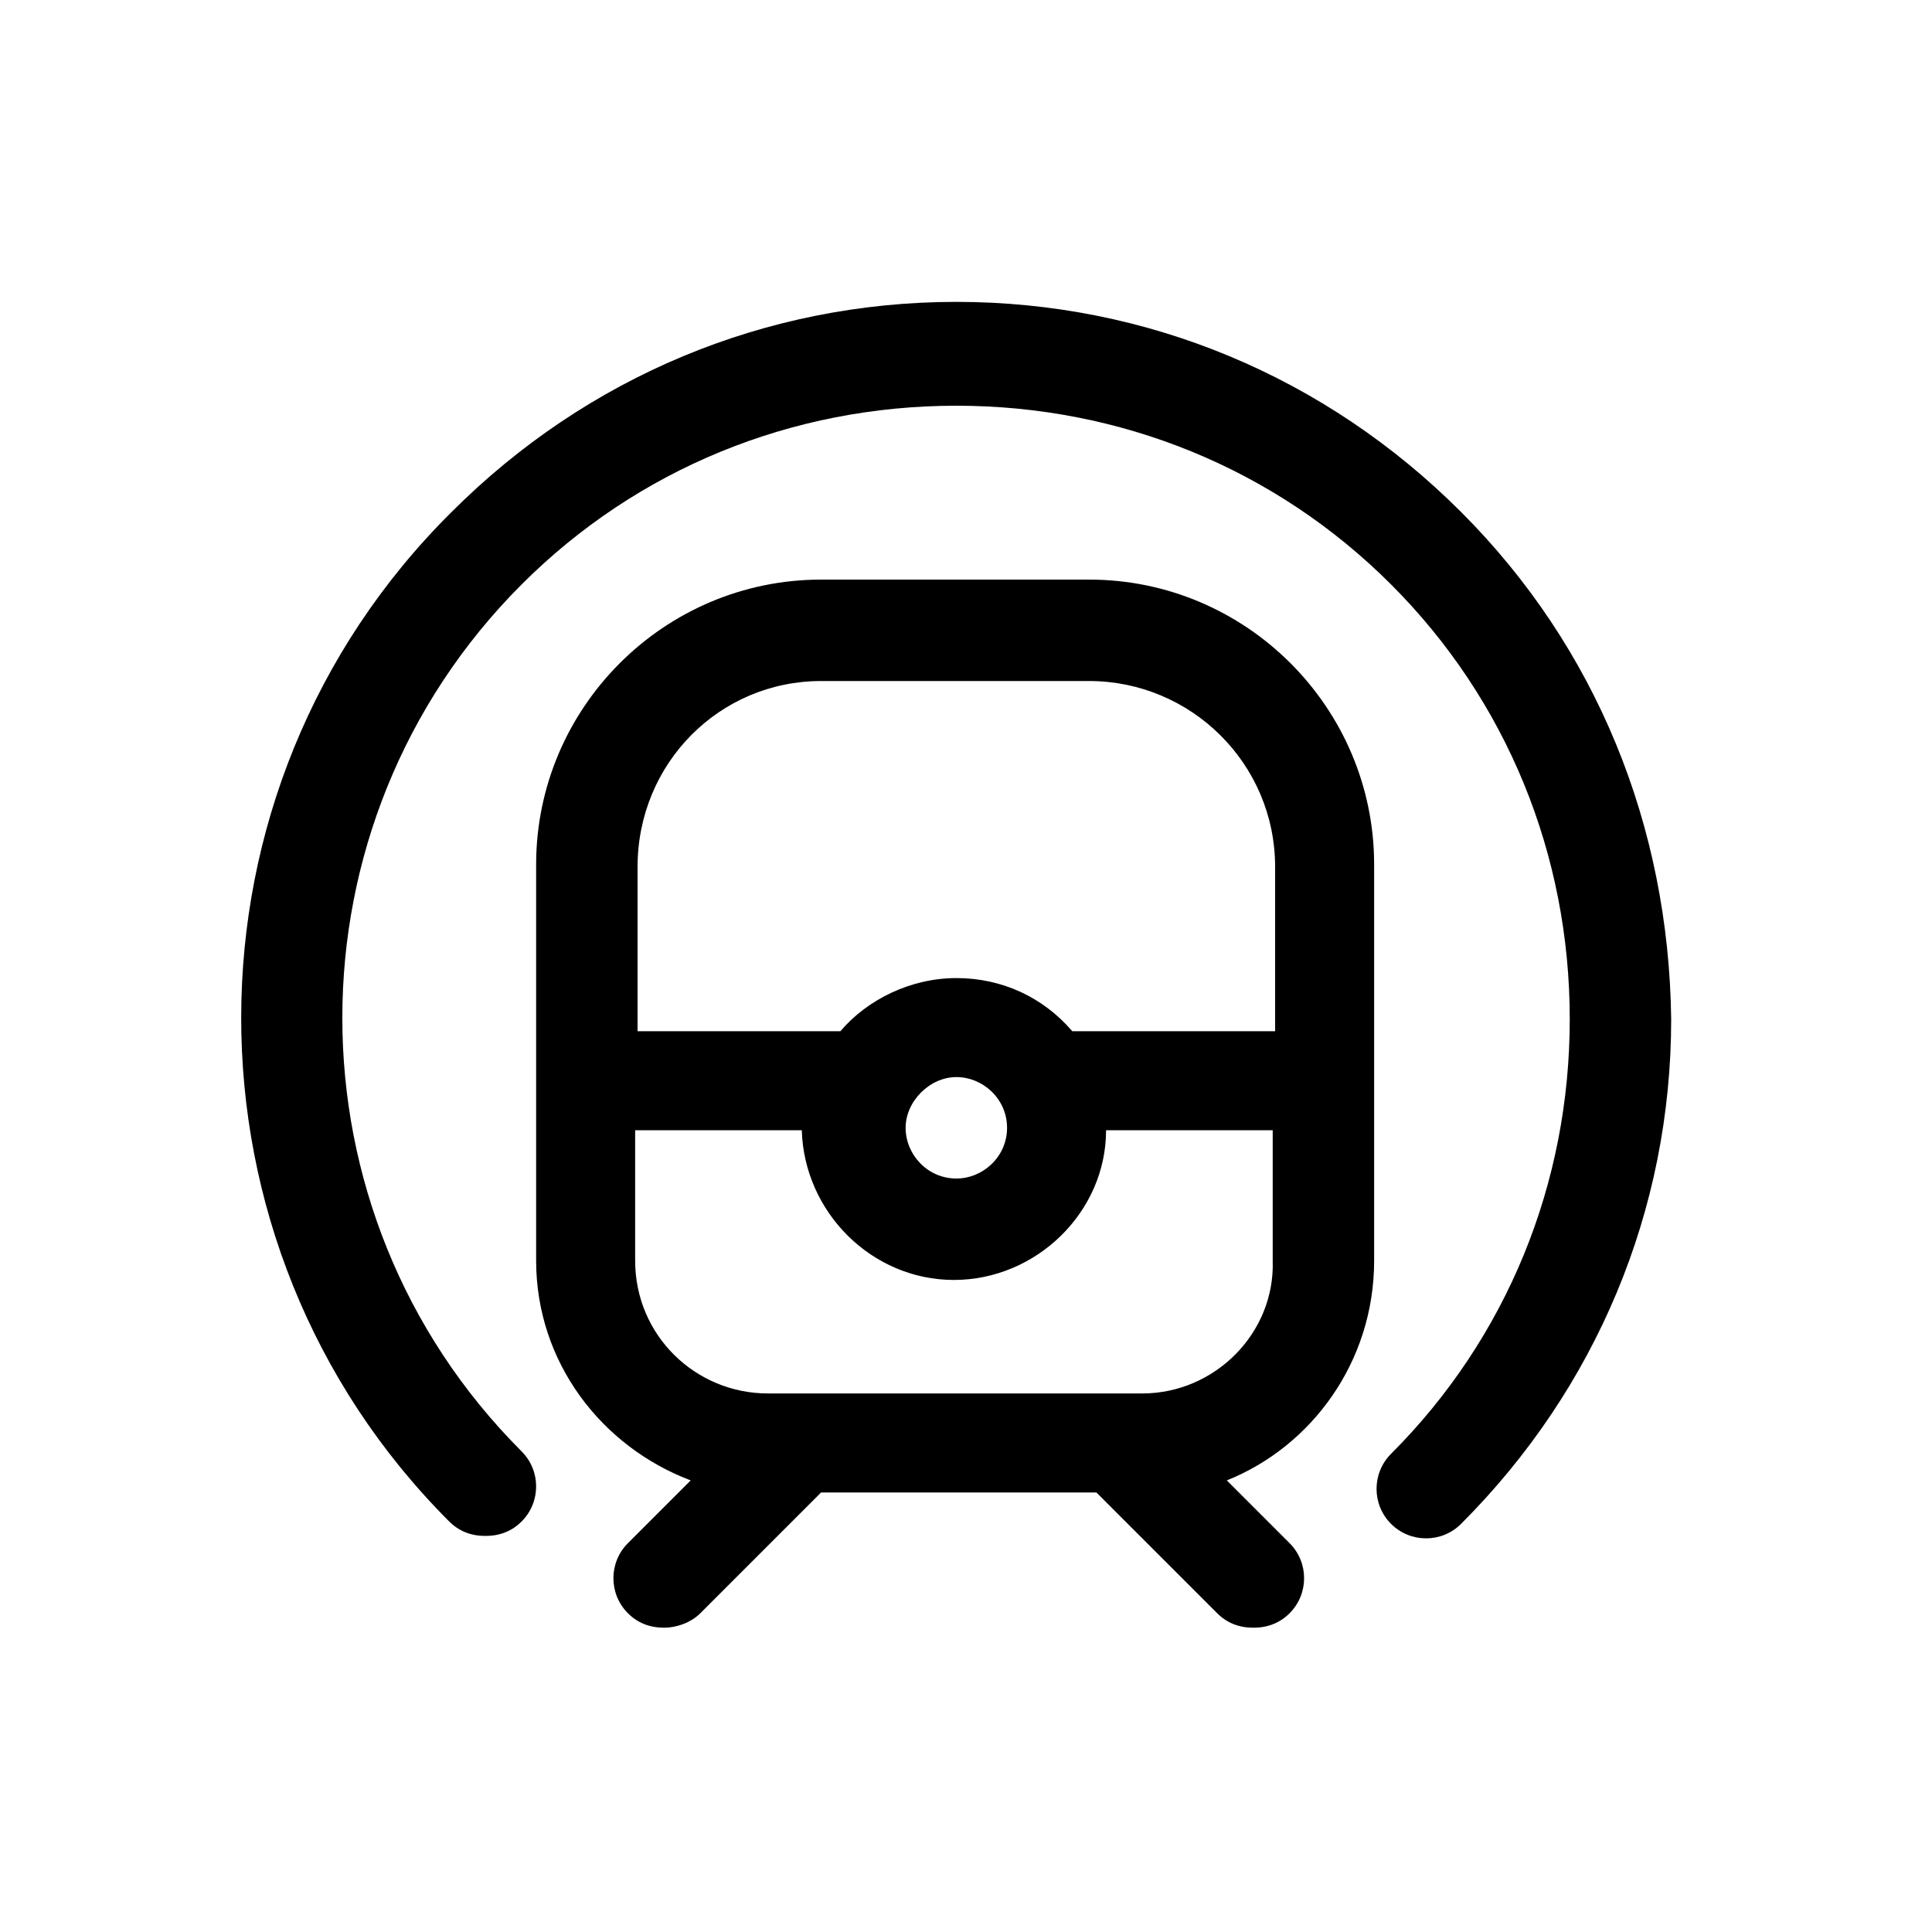 <?xml version="1.0" encoding="utf-8"?>
<!-- Uploaded to: SVG Repo, www.svgrepo.com, Generator: SVG Repo Mixer Tools -->
<svg fill="#000000" width="800px" height="800px" viewBox="-4 0 32 32" version="1.1" xmlns="http://www.w3.org/2000/svg">
<title>subway</title>
<path d="M18.76 20.88v-6.56c0-2.6-2.12-4.72-4.72-4.72h-4.44c-2.6 0-4.72 2.12-4.72 4.72v6.56c0 1.68 1.080 3.080 2.56 3.64l-1.040 1.040c-0.32 0.32-0.32 0.84 0 1.16 0.16 0.16 0.36 0.24 0.6 0.24 0.2 0 0.44-0.080 0.6-0.24l2-2h4.56l2 2c0.16 0.16 0.36 0.24 0.6 0.24s0.44-0.080 0.6-0.24c0.32-0.32 0.32-0.84 0-1.16l-1.040-1.040c1.4-0.56 2.44-1.96 2.44-3.64zM9.6 11.28h4.44c1.68 0 3.080 1.36 3.080 3.080v2.72h-3.36c-0.48-0.56-1.16-0.88-1.92-0.88s-1.48 0.36-1.92 0.88h-3.36v-2.72c0-1.72 1.36-3.080 3.040-3.080zM12.68 18.68c0 0.48-0.4 0.84-0.84 0.84-0.48 0-0.84-0.4-0.84-0.84s0.4-0.84 0.84-0.84c0.44 0 0.84 0.36 0.84 0.84zM14.92 23.080h-6.2c-1.2 0-2.2-0.96-2.2-2.2v-2.16h2.76c0.040 1.36 1.16 2.48 2.52 2.48s2.52-1.12 2.52-2.48h2.76v2.16c0.040 1.2-0.96 2.2-2.16 2.2zM20.2 8.48c-2.24-2.24-5.2-3.48-8.36-3.48s-6.12 1.24-8.36 3.48c-4.64 4.6-4.64 12.12-0.040 16.72 0.16 0.16 0.36 0.24 0.6 0.24s0.44-0.080 0.6-0.24c0.32-0.32 0.32-0.84 0-1.16-3.96-3.96-3.96-10.4 0-14.36 1.92-1.92 4.48-2.96 7.2-2.96s5.28 1.040 7.2 2.96 2.96 4.48 2.96 7.2-1.040 5.28-2.96 7.2c-0.32 0.32-0.32 0.84 0 1.16s0.84 0.32 1.16 0c2.24-2.24 3.48-5.2 3.48-8.36-0.040-3.2-1.24-6.16-3.48-8.4z"></path>
</svg>